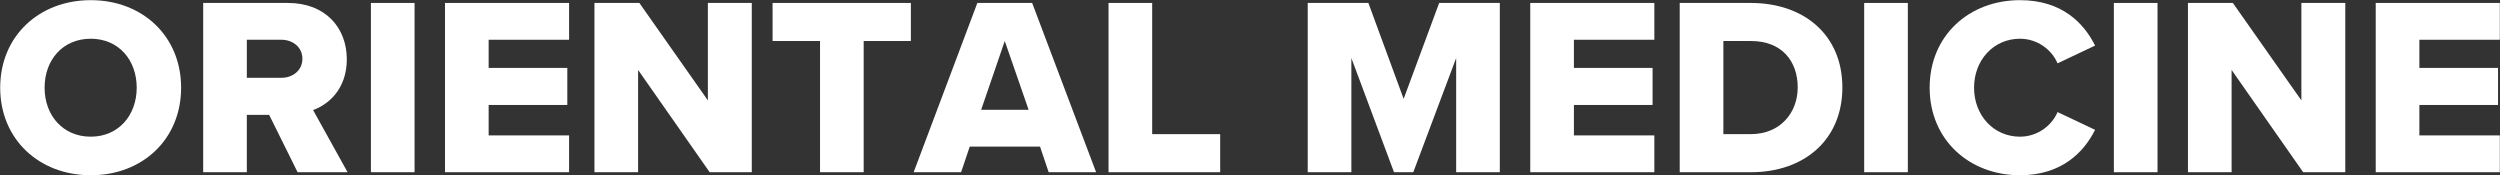 <?xml version="1.0" encoding="UTF-8"?>
<svg id="Layer_2" data-name="Layer 2" xmlns="http://www.w3.org/2000/svg" width="2936" height="206" viewBox="0 0 2936 206">
  <rect x="0" y="0" width="2936" height="206" fill="#333333" stroke="none"/>
  <g id="_レイヤー_1" data-name="レイヤー 1">
    <g>
      <g>
        <path d="m106.608.188c60.793,0,106.089,42.316,106.089,102.812s-45.296,102.812-106.089,102.812S.22,163.495.22,103,45.815.188,106.608.188Zm0,45.297c-33.079,0-54.237,25.032-54.237,57.515,0,32.185,21.158,57.515,54.237,57.515,32.78,0,53.938-25.33,53.938-57.515,0-32.482-21.158-57.515-53.938-57.515Z" style="fill: #fff;"/>
        <path d="m349.476,202.235l-33.377-67.349h-26.225v67.349h-51.257V3.467h99.534c44.104,0,69.137,29.204,69.137,66.157,0,34.568-21.158,53.045-39.635,59.601l40.528,73.011h-58.706Zm-19.072-155.558h-40.529v44.701h40.529c13.41,0,24.733-8.642,24.733-22.351s-11.323-22.35-24.733-22.35Z" style="fill: #fff;"/>
        <path d="m435.594,202.235V3.467h51.257v198.769h-51.257Z" style="fill: #fff;"/>
        <path d="m522.608,202.235V3.467h145.725v43.21h-94.468v33.079h92.382v43.508h-92.382v35.761h94.468v43.21h-145.725Z" style="fill: #fff;"/>
        <path d="m833.42,202.235l-84.037-120.096v120.096h-51.257V3.467h52.747l80.461,114.434V3.467h51.555v198.769h-49.469Z" style="fill: #fff;"/>
        <path d="m963.046,202.235V48.167h-55.728V3.467h162.413v44.7h-55.429v154.068h-51.257Z" style="fill: #fff;"/>
        <path d="m1231.542,202.235l-10.132-30.099h-82.547l-10.133,30.099h-55.727L1147.802,3.467h64.369l75.098,198.769h-55.728Zm-51.555-154.068l-27.714,80.759h55.727l-28.013-80.759Z" style="fill: #fff;"/>
        <path d="m1301.865,202.235V3.467h51.257v154.068h79.865v44.701h-131.122Z" style="fill: #fff;"/>
        <path d="m1710.125,202.235V68.133l-50.363,134.102h-22.648l-50.064-134.102v134.102h-51.257V3.467h71.224l41.422,112.646,41.721-112.646h71.224v198.769h-51.257Z" style="fill: #fff;"/>
        <path d="m1797.137,202.235V3.467h145.725v43.21h-94.468v33.079h92.382v43.508h-92.382v35.761h94.468v43.21h-145.725Z" style="fill: #fff;"/>
        <path d="m1972.656,202.235V3.467h83.441c62.581,0,107.58,37.548,107.58,99.235s-44.999,99.533-107.282,99.533h-83.739Zm51.257-44.701h32.185c34.866,0,55.131-25.33,55.131-54.833,0-30.695-18.477-54.535-54.833-54.535h-32.482v109.368Z" style="fill: #fff;"/>
        <path d="m2189.298,202.235V3.467h51.257v198.769h-51.257Z" style="fill: #fff;"/>
        <path d="m2266.18,103c0-61.389,46.488-102.812,106.09-102.812,49.469,0,75.097,27.119,88.209,53.343l-44.104,20.86c-6.557-15.794-23.543-28.906-44.104-28.906-30.993,0-53.939,25.032-53.939,57.515s22.946,57.515,53.939,57.515c20.562,0,37.548-13.112,44.104-28.906l44.104,20.86c-12.814,25.628-38.74,53.343-88.209,53.343-59.602,0-106.09-41.721-106.09-102.812Z" style="fill: #fff;"/>
        <path d="m2482.524,202.235V3.467h51.257v198.769h-51.257Z" style="fill: #fff;"/>
        <path d="m2704.832,202.235l-84.037-120.096v120.096h-51.257V3.467h52.747l80.461,114.434V3.467h51.555v198.769h-49.469Z" style="fill: #fff;"/>
        <path d="m2790.055,202.235V3.467h145.725v43.21h-94.468v33.079h92.382v43.508h-92.382v35.761h94.468v43.21h-145.725Z" style="fill: #fff;"/>
      </g>
      <rect width="2936" height="206" style="fill: none;"/>
    </g>
  </g>
</svg>